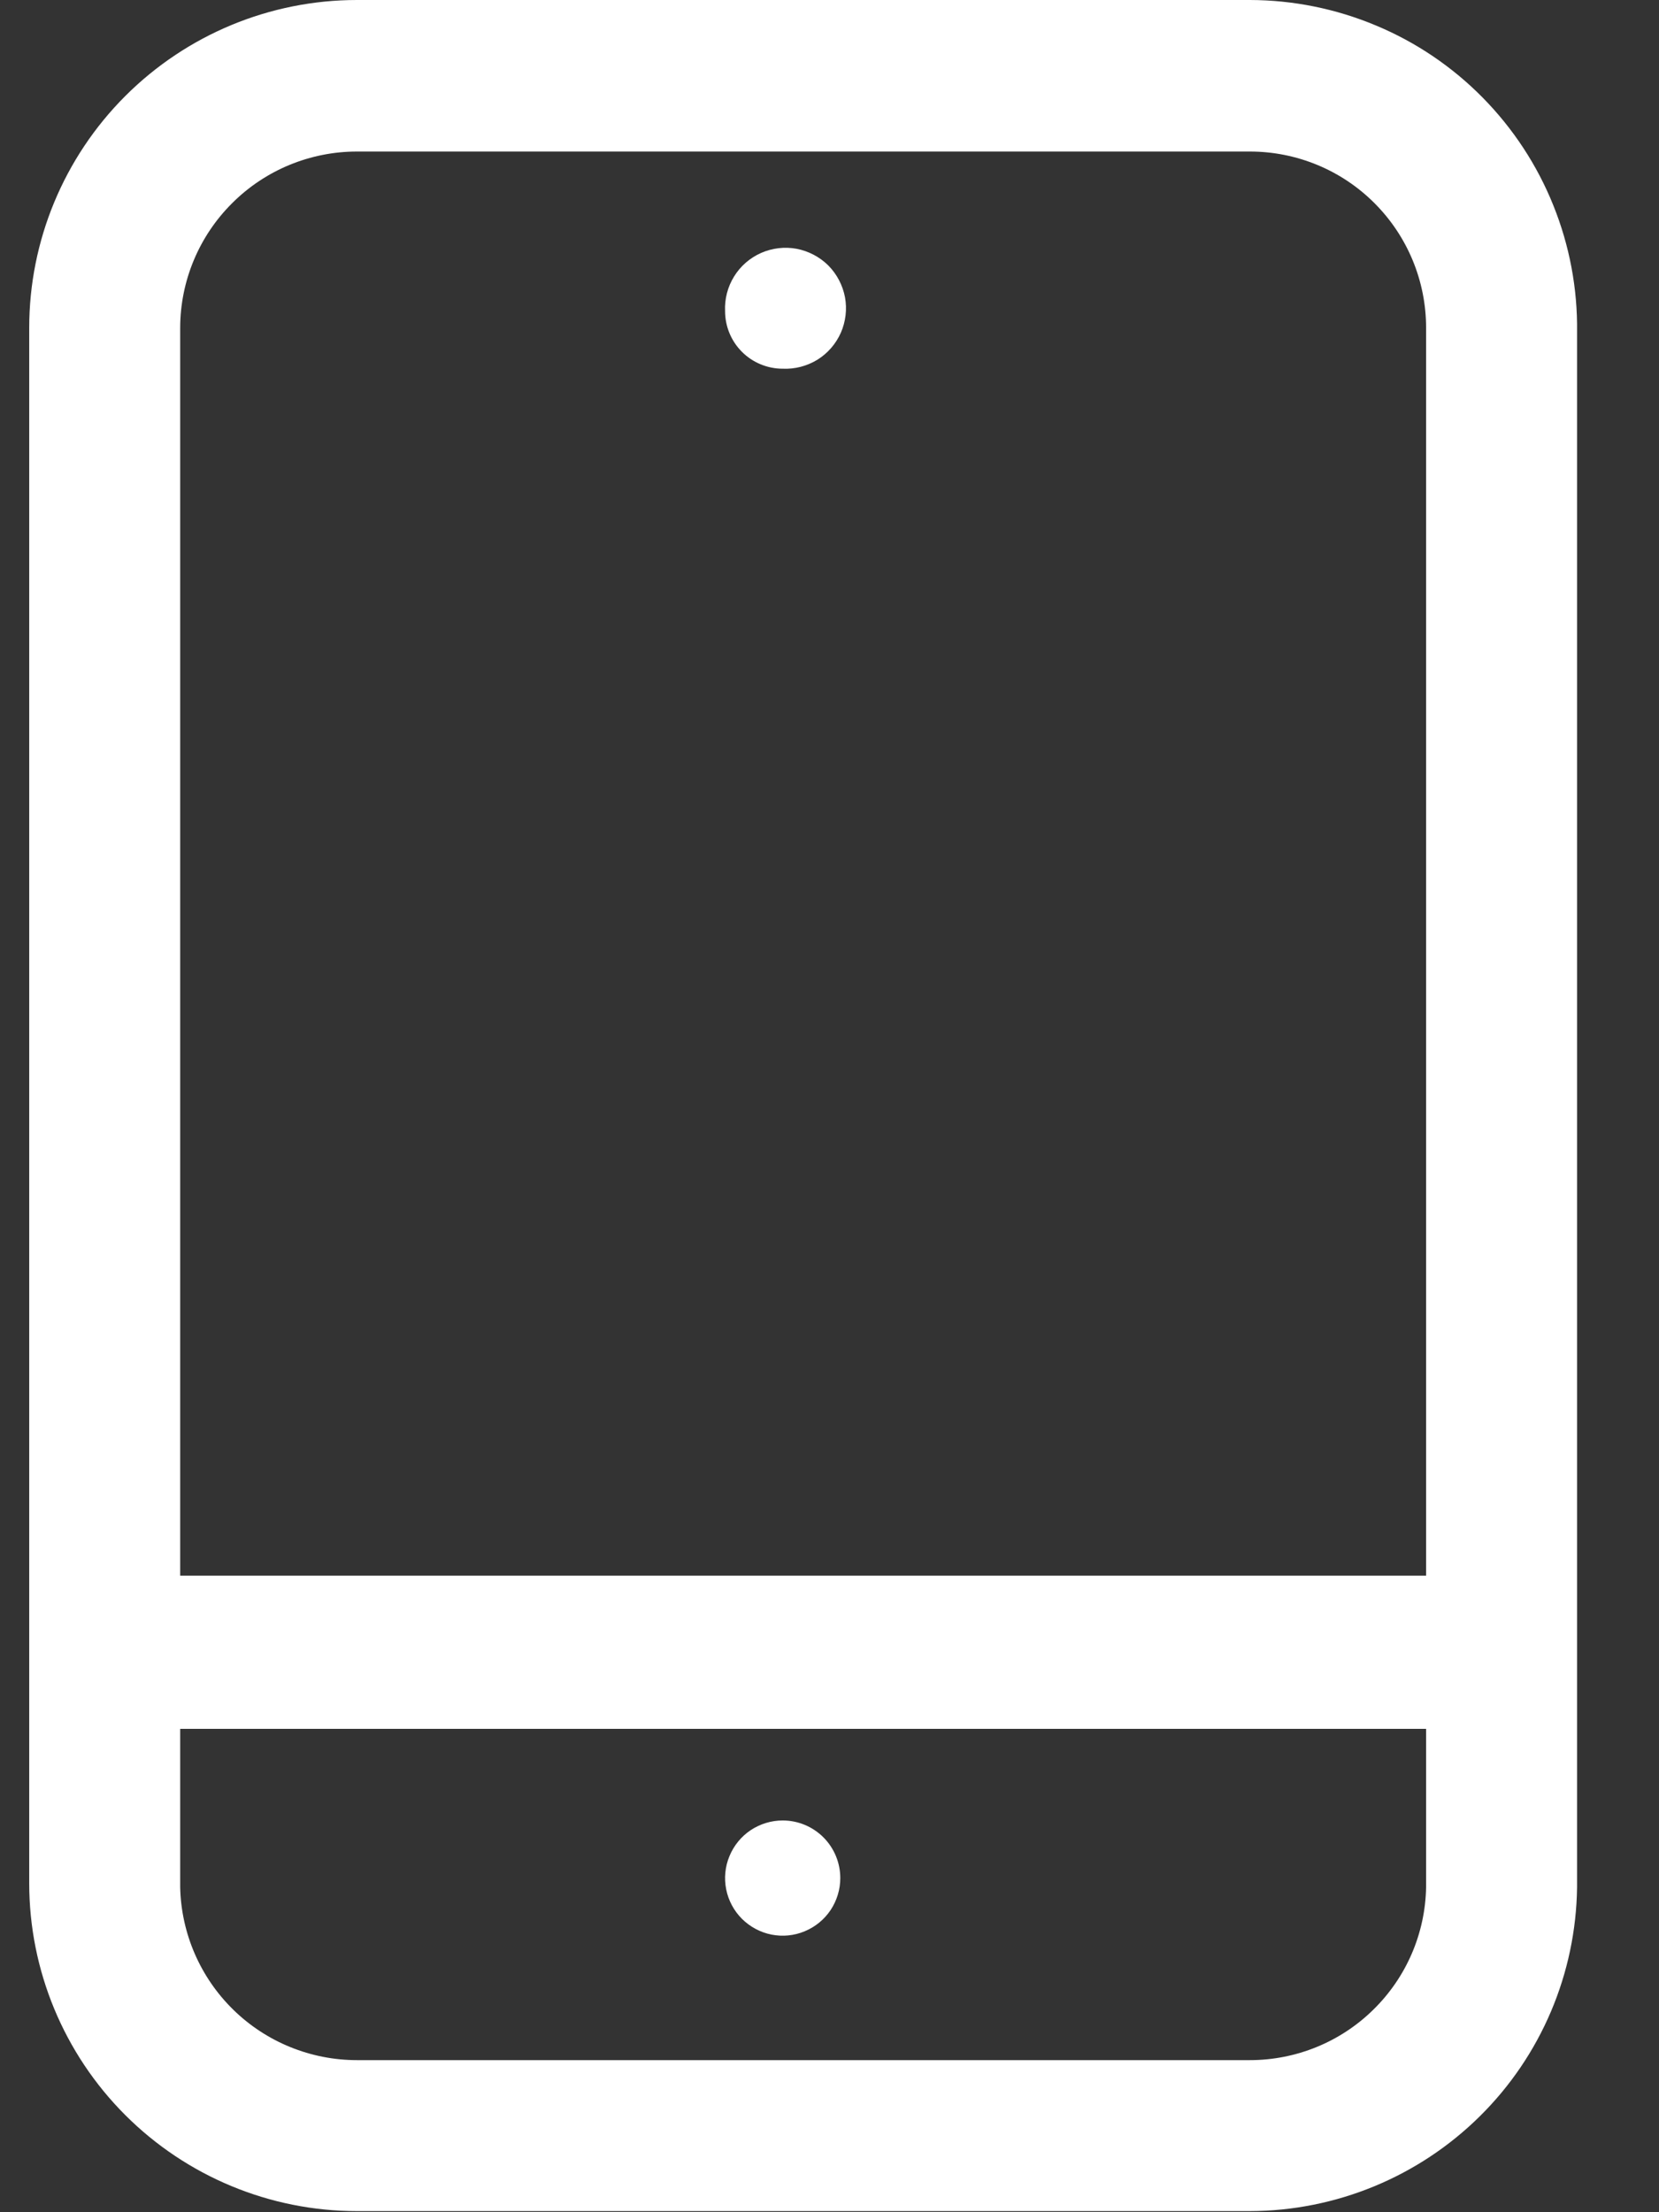 <svg width="18" height="24" viewBox="0 0 18 24" fill="none" xmlns="http://www.w3.org/2000/svg">
<rect x="0" y="0" width="18" height="24" fill="#333333" stroke="none"/>
<g id="Frame" clip-path="url(#clip0_1795_8533)">
<path id="Vector" d="M13.561 0H3.873C2.93 0 2.026 0.375 1.359 1.042C0.692 1.709 0.317 2.613 0.317 3.556V20.431C0.317 21.374 0.692 22.279 1.359 22.946C2.026 23.613 2.93 23.988 3.873 23.988H13.561C14.495 23.986 15.392 23.616 16.056 22.959C16.721 22.302 17.099 21.41 17.111 20.475V3.6C17.117 3.13 17.029 2.663 16.853 2.227C16.678 1.791 16.417 1.394 16.087 1.059C15.757 0.724 15.364 0.458 14.93 0.277C14.496 0.095 14.031 0.001 13.561 0ZM3.873 1.644H13.561C14.068 1.644 14.555 1.845 14.913 2.204C15.272 2.563 15.473 3.049 15.473 3.556V17.094H1.955V3.556C1.956 3.048 2.159 2.562 2.519 2.204C2.878 1.845 3.366 1.644 3.873 1.644ZM13.561 22.35H3.873C3.372 22.35 2.89 22.154 2.532 21.804C2.173 21.453 1.966 20.976 1.955 20.475V18.756H15.473V20.475C15.464 20.976 15.258 21.453 14.9 21.803C14.543 22.154 14.062 22.35 13.561 22.35Z" fill="white"/>
<path id="Vector_2" d="M8.492 4C8.624 4.006 8.755 3.972 8.868 3.903C8.981 3.833 9.069 3.731 9.123 3.61C9.176 3.489 9.192 3.354 9.168 3.224C9.143 3.094 9.08 2.974 8.987 2.88C8.893 2.787 8.773 2.724 8.643 2.699C8.513 2.675 8.379 2.691 8.258 2.744C8.136 2.798 8.034 2.887 7.965 2.999C7.895 3.112 7.861 3.243 7.867 3.375C7.867 3.541 7.933 3.7 8.05 3.817C8.167 3.934 8.326 4 8.492 4Z" fill="white"/>
<path id="Vector_3" d="M8.492 19.75C8.368 19.75 8.248 19.787 8.145 19.855C8.042 19.924 7.962 20.022 7.915 20.136C7.867 20.25 7.855 20.376 7.879 20.497C7.903 20.618 7.963 20.73 8.05 20.817C8.138 20.904 8.249 20.964 8.37 20.988C8.491 21.012 8.617 21 8.731 20.952C8.845 20.905 8.943 20.825 9.012 20.722C9.08 20.619 9.117 20.499 9.117 20.375C9.117 20.209 9.051 20.05 8.934 19.933C8.817 19.816 8.658 19.75 8.492 19.75Z" fill="white"/>
</g>
<defs>
<clipPath id="clip0_1795_8533">
<rect width="16.794" height="24" fill="white" transform="translate(0.317)"/>
</clipPath>
</defs>
</svg>
